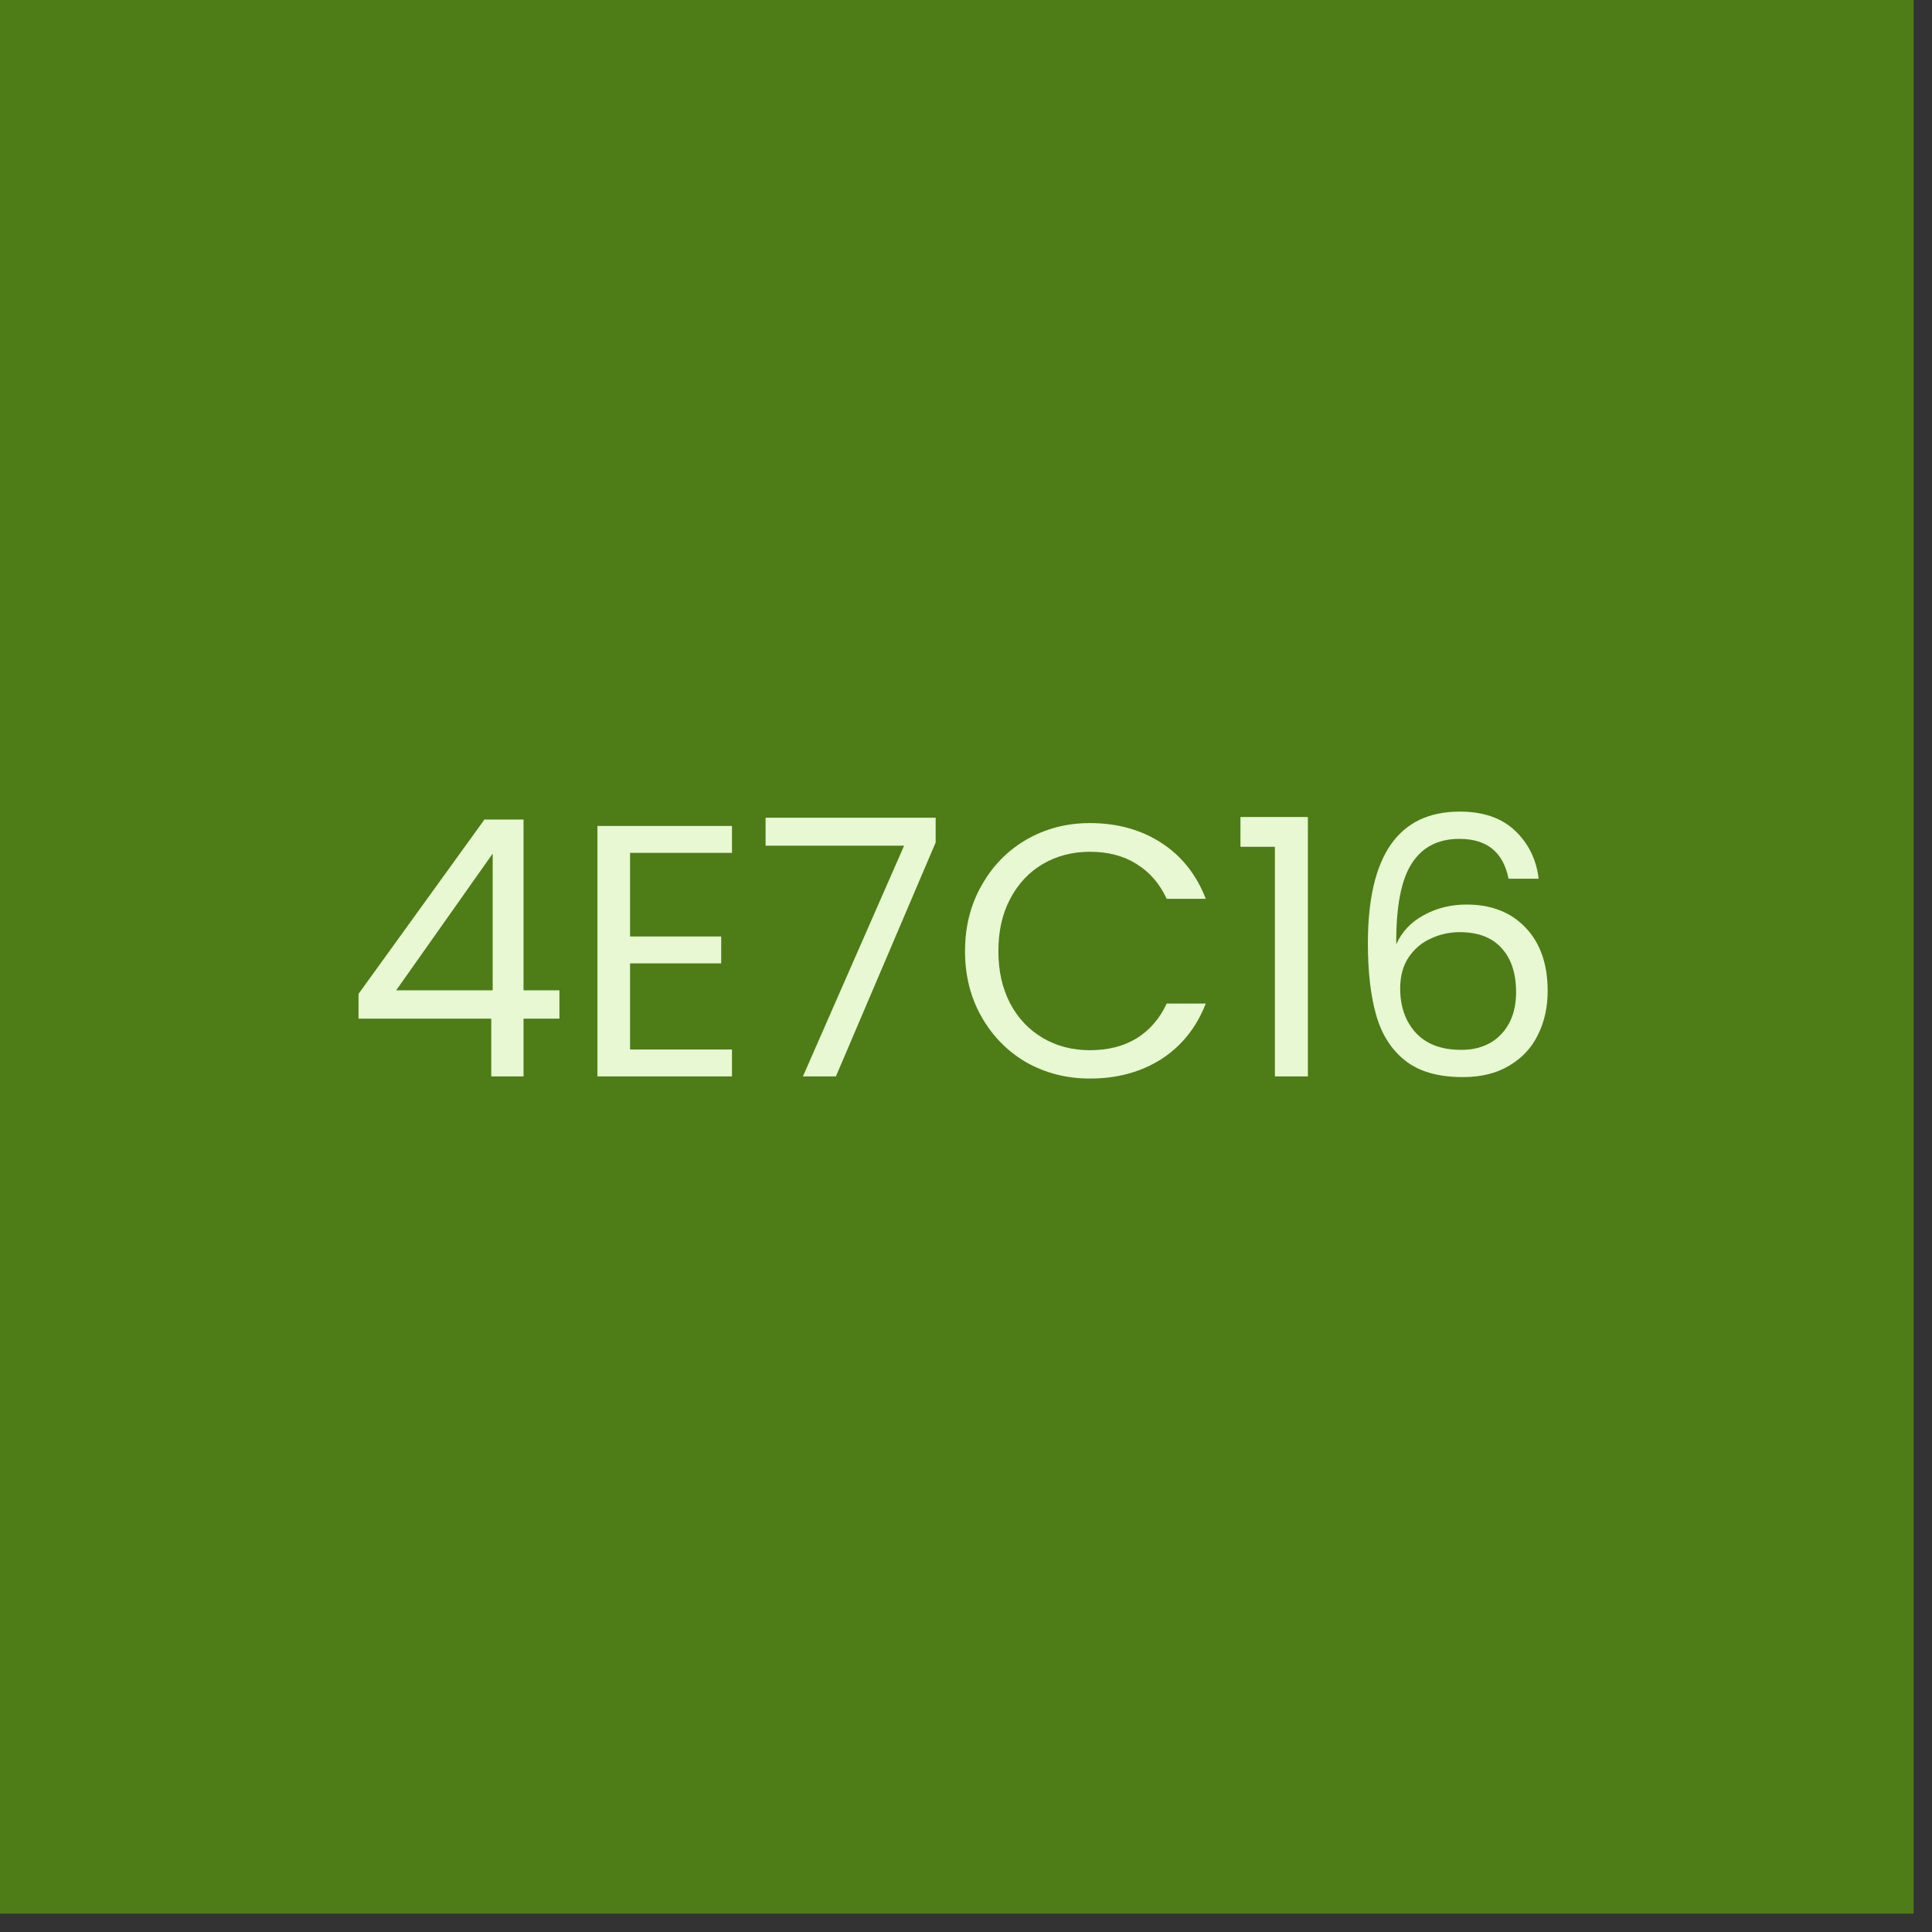 <?xml version="1.0" encoding="utf-8"?>
<svg xmlns="http://www.w3.org/2000/svg" fill="none" height="100%" overflow="visible" preserveAspectRatio="none" style="display: block;" viewBox="0 0 75 75" width="100%">
<rect x="0" y="0" width="75" height="75" fill="#333333" stroke="none"/>
<g id="Group 70">
<rect fill="#4E7C16" height="74.286" id="Rectangle 18" width="74.286"/>
<g id="4E7C16">
<path d="M58.561 34.111C58.357 33.08 57.721 32.565 56.653 32.565C55.827 32.565 55.209 32.885 54.801 33.526C54.392 34.157 54.193 35.202 54.202 36.66C54.415 36.177 54.768 35.801 55.26 35.532C55.762 35.253 56.319 35.114 56.932 35.114C57.888 35.114 58.65 35.411 59.216 36.005C59.792 36.6 60.08 37.421 60.08 38.471C60.08 39.102 59.954 39.669 59.703 40.17C59.462 40.671 59.091 41.071 58.589 41.368C58.097 41.665 57.498 41.813 56.792 41.813C55.836 41.813 55.089 41.6 54.55 41.173C54.011 40.746 53.635 40.156 53.422 39.404C53.208 38.652 53.101 37.723 53.101 36.618C53.101 33.21 54.29 31.506 56.667 31.506C57.577 31.506 58.292 31.752 58.812 32.245C59.332 32.737 59.639 33.359 59.731 34.111H58.561ZM56.667 36.186C56.268 36.186 55.892 36.27 55.539 36.437C55.186 36.595 54.898 36.841 54.675 37.175C54.462 37.5 54.355 37.9 54.355 38.373C54.355 39.079 54.559 39.655 54.968 40.1C55.376 40.537 55.961 40.755 56.723 40.755C57.373 40.755 57.888 40.555 58.269 40.156C58.659 39.747 58.854 39.2 58.854 38.512C58.854 37.788 58.668 37.222 58.297 36.813C57.925 36.395 57.382 36.186 56.667 36.186Z" fill="#E7F8D3" id="Vector"/>
<path d="M48.154 32.872V31.716H50.772V41.786H49.491V32.872H48.154Z" fill="#E7F8D3" id="Vector_2"/>
<path d="M37.462 36.924C37.462 35.977 37.675 35.128 38.103 34.376C38.53 33.614 39.11 33.02 39.844 32.593C40.587 32.166 41.408 31.952 42.309 31.952C43.368 31.952 44.292 32.207 45.081 32.718C45.87 33.229 46.446 33.953 46.808 34.891H45.29C45.02 34.306 44.63 33.855 44.12 33.54C43.618 33.224 43.015 33.066 42.309 33.066C41.631 33.066 41.023 33.224 40.484 33.54C39.946 33.855 39.523 34.306 39.217 34.891C38.91 35.467 38.757 36.144 38.757 36.924C38.757 37.695 38.91 38.373 39.217 38.958C39.523 39.534 39.946 39.979 40.484 40.295C41.023 40.611 41.631 40.769 42.309 40.769C43.015 40.769 43.618 40.615 44.12 40.309C44.63 39.993 45.02 39.543 45.29 38.958H46.808C46.446 39.887 45.87 40.606 45.081 41.117C44.292 41.618 43.368 41.869 42.309 41.869C41.408 41.869 40.587 41.66 39.844 41.242C39.11 40.815 38.53 40.225 38.103 39.473C37.675 38.721 37.462 37.872 37.462 36.924Z" fill="#E7F8D3" id="Vector_3"/>
<path d="M36.322 32.705L32.45 41.786H31.169L35.097 32.83H29.72V31.744H36.322V32.705Z" fill="#E7F8D3" id="Vector_4"/>
<path d="M24.459 33.108V36.354H27.997V37.398H24.459V40.741H28.415V41.786H23.192V32.064H28.415V33.108H24.459Z" fill="#E7F8D3" id="Vector_5"/>
<path d="M13.917 39.544V38.583L18.806 31.814H20.324V38.444H21.717V39.544H20.324V41.786H19.07V39.544H13.917ZM19.126 33.137L15.379 38.444H19.126V33.137Z" fill="#E7F8D3" id="Vector_6"/>
</g>
</g>
</svg>